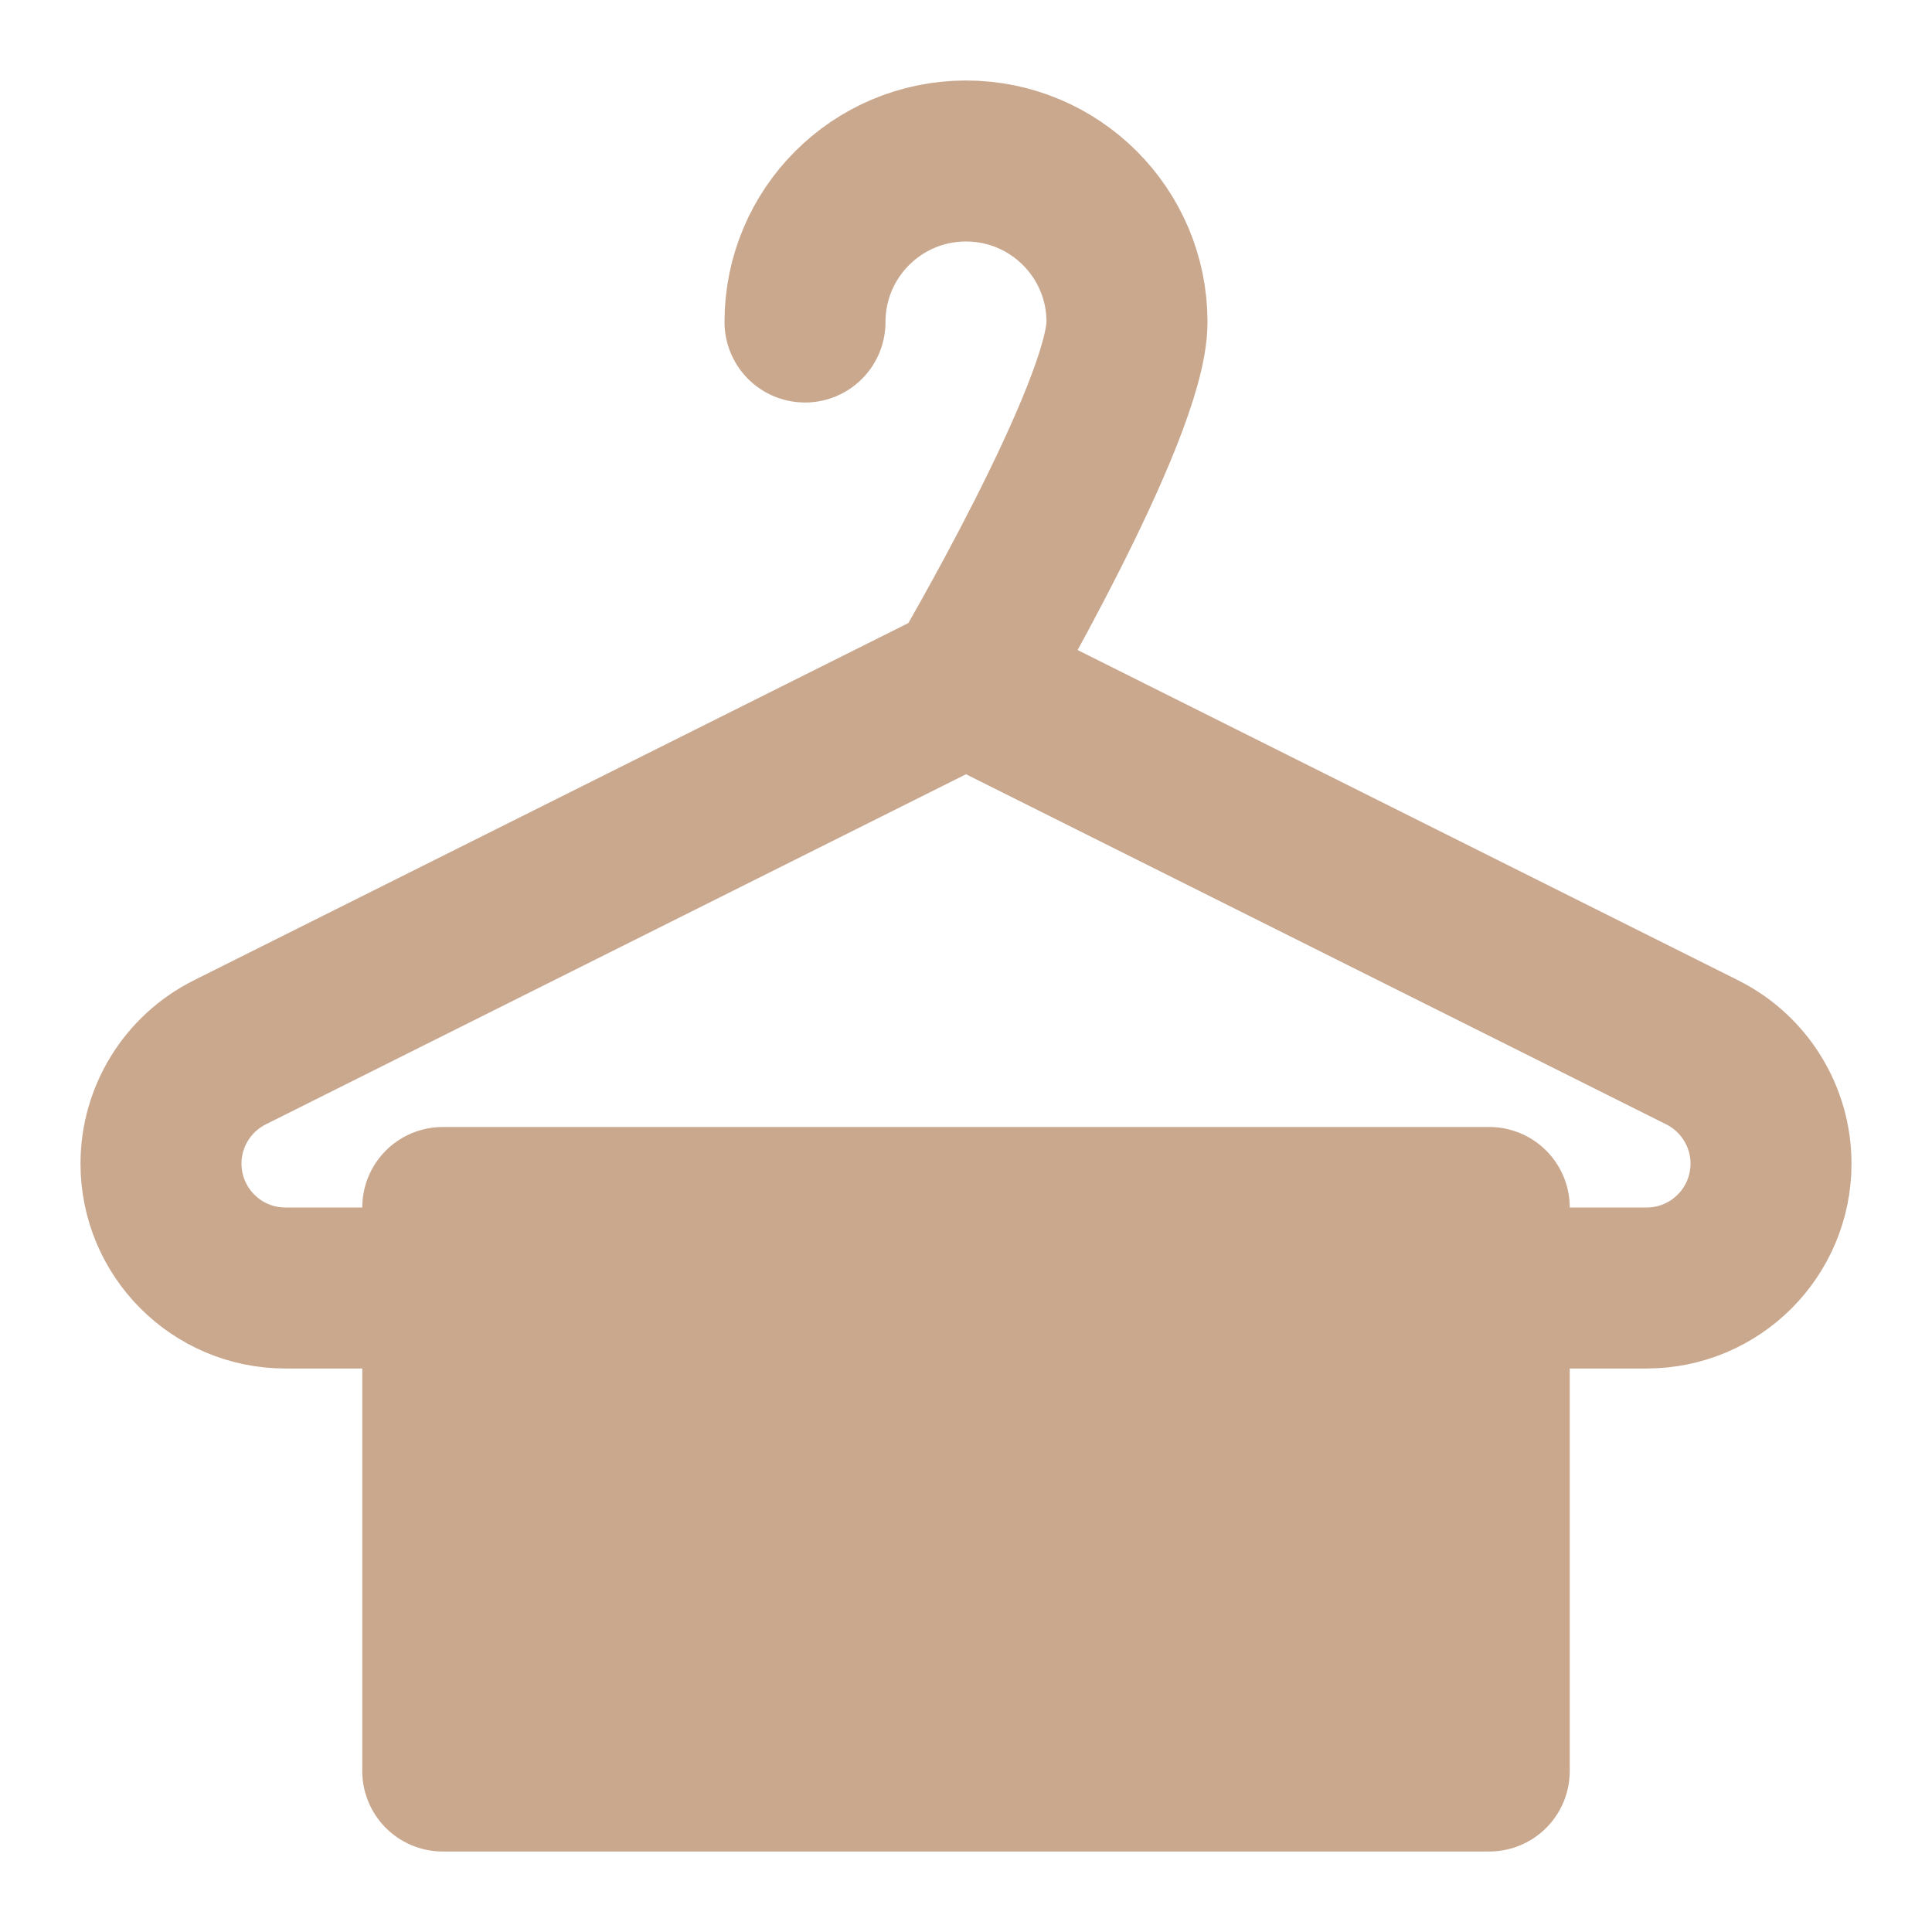 <?xml version="1.0" encoding="UTF-8"?> <svg xmlns="http://www.w3.org/2000/svg" width="24" height="24" viewBox="0 0 24 24" fill="none"><path d="M18.5 16H20.455C21.308 16 22 15.308 22 14.455C22 13.87 21.669 13.335 21.146 13.073L12 8.5L2.854 13.073C2.331 13.335 2 13.87 2 14.455C2 15.308 2.692 16 3.545 16H5.5" stroke="#CAA88E" stroke-width="2" stroke-linecap="round" stroke-linejoin="round"></path><path d="M5.5 15H18.5V16V22H5.5V16V15Z" fill="#CAA88E" stroke="#CAA88E" stroke-width="2" stroke-linecap="round" stroke-linejoin="round"></path><path d="M12 8.5C12 8.5 14 5.105 14 4C14 2.895 13.105 2 12 2C10.895 2 10 2.895 10 4" stroke="#CAA88E" stroke-width="2" stroke-linecap="round" stroke-linejoin="round"></path></svg> 